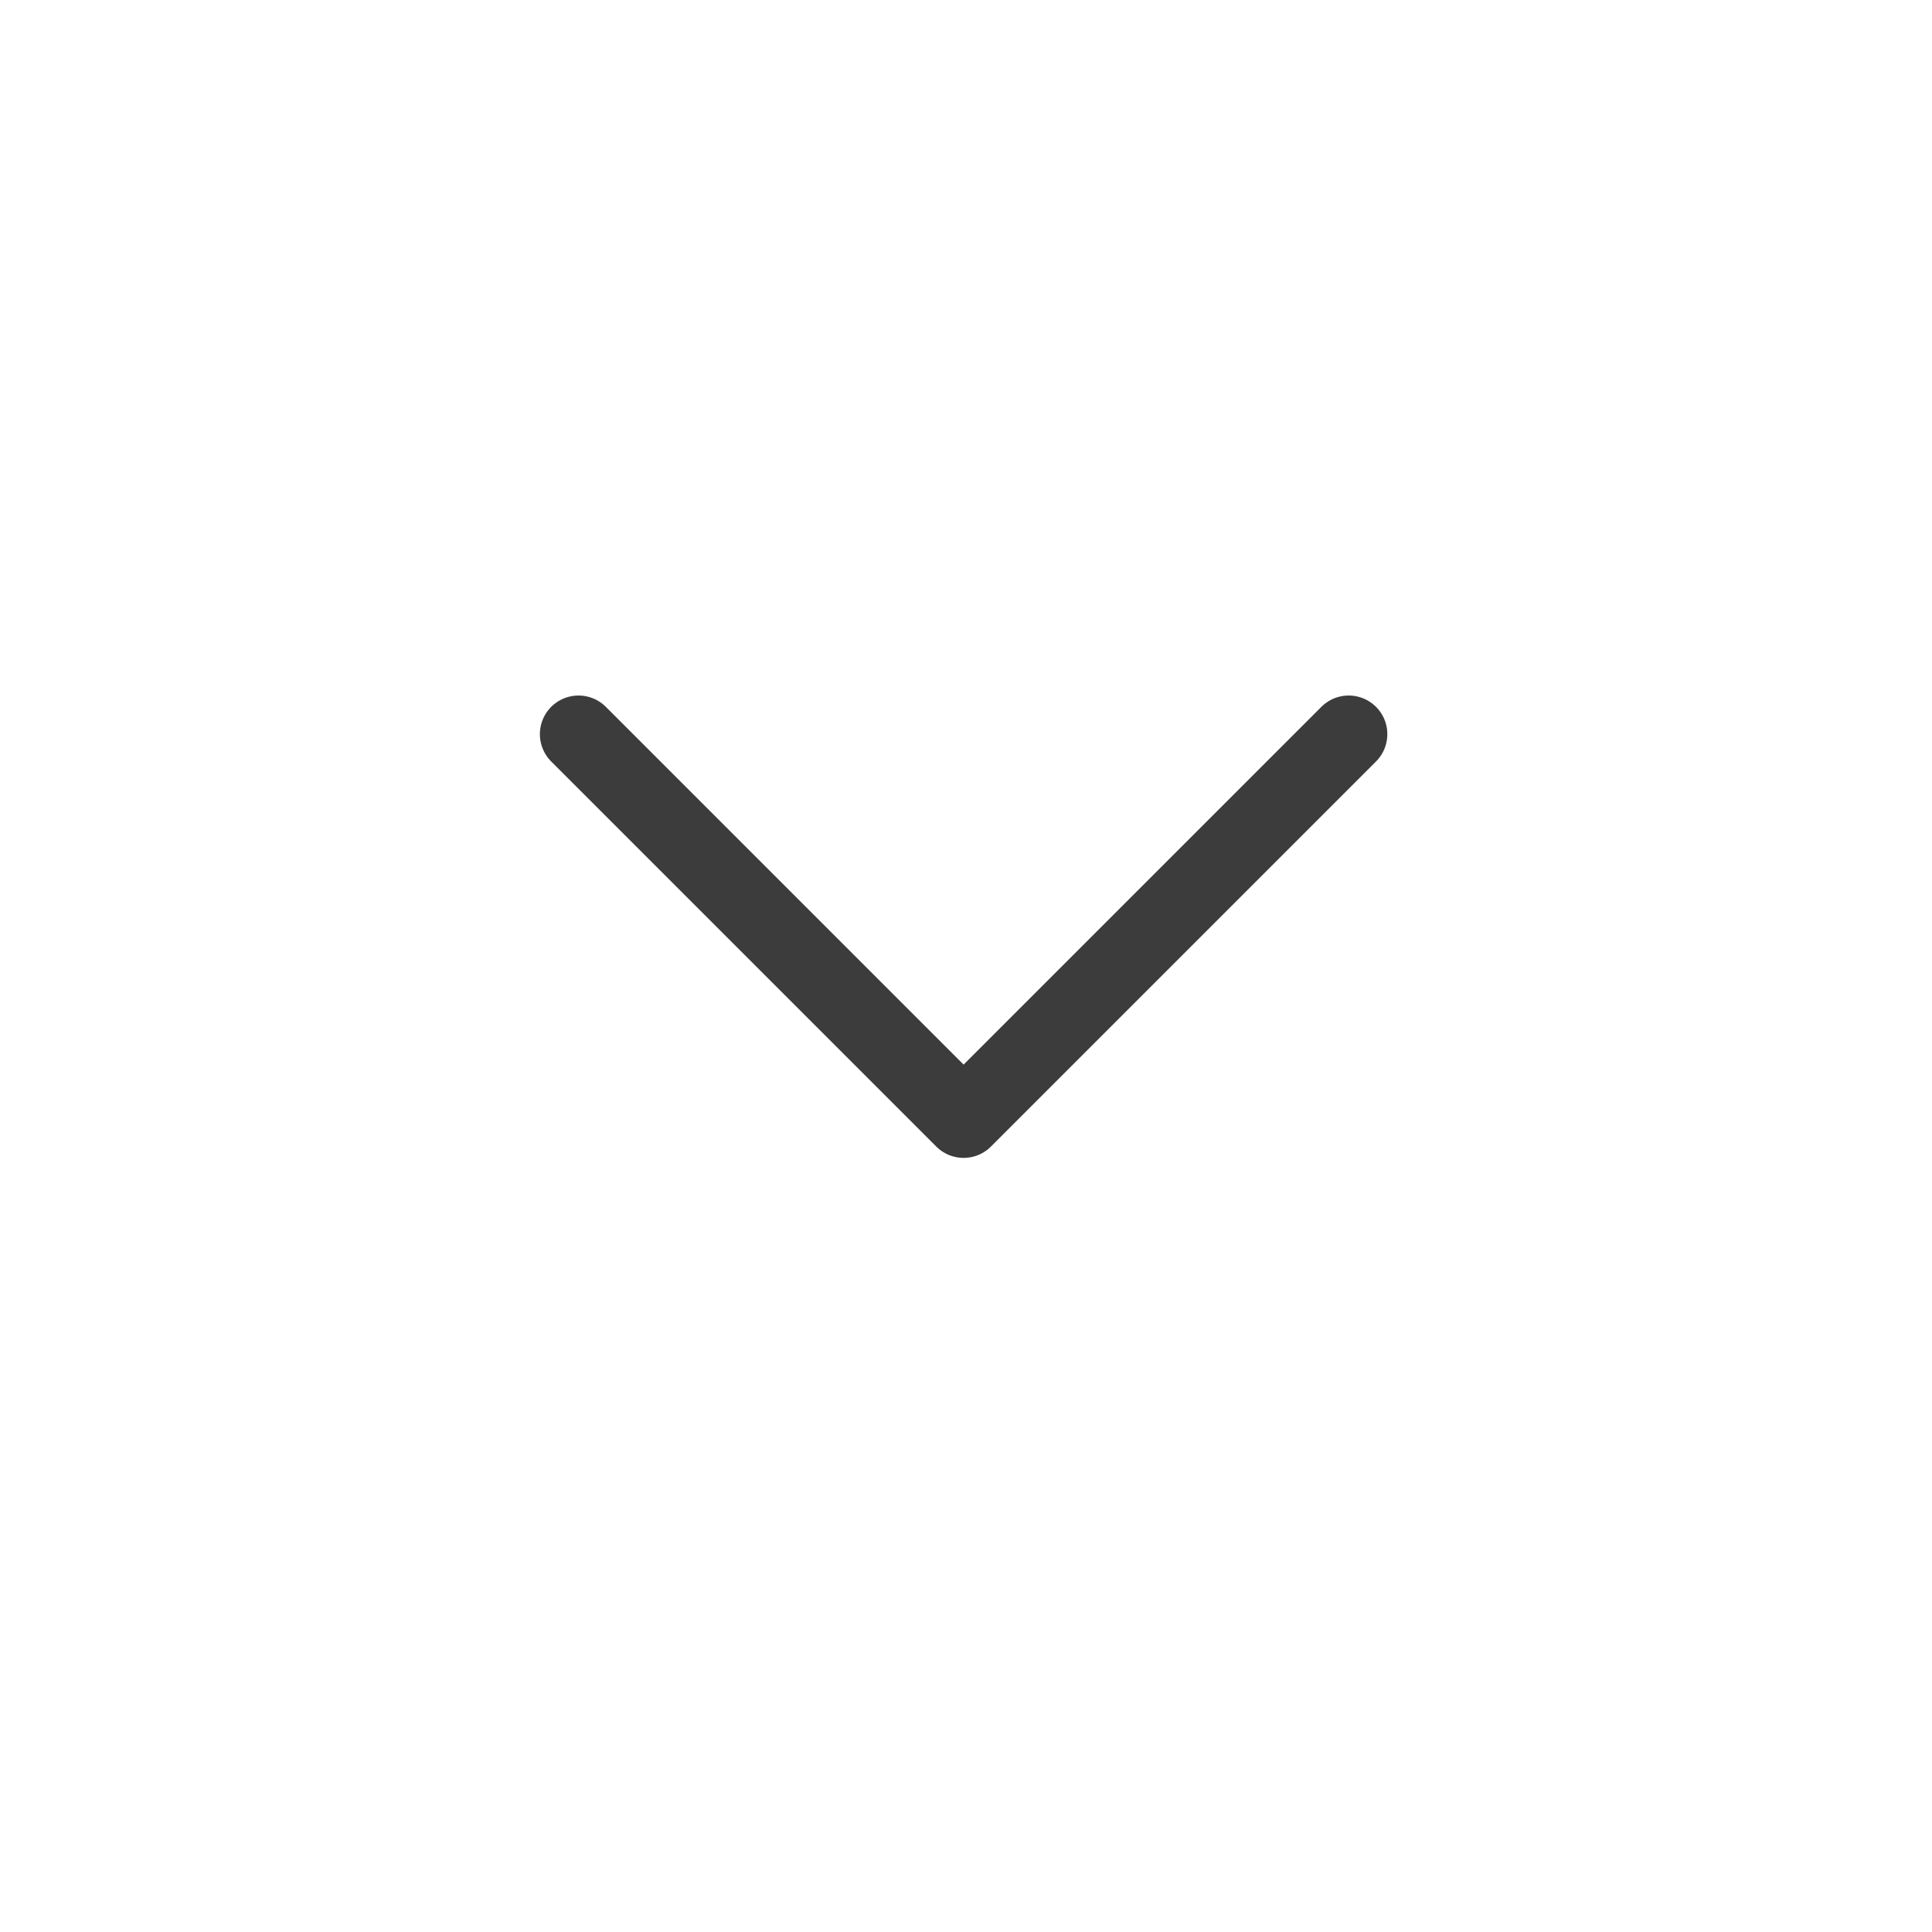 <svg width="25" height="25" viewBox="0 0 25 25" fill="none" xmlns="http://www.w3.org/2000/svg">
<path d="M17.452 9.5L12.469 14.483L7.486 9.5" stroke="#3C3C3C" stroke-linecap="round" stroke-linejoin="round"/>
</svg>
